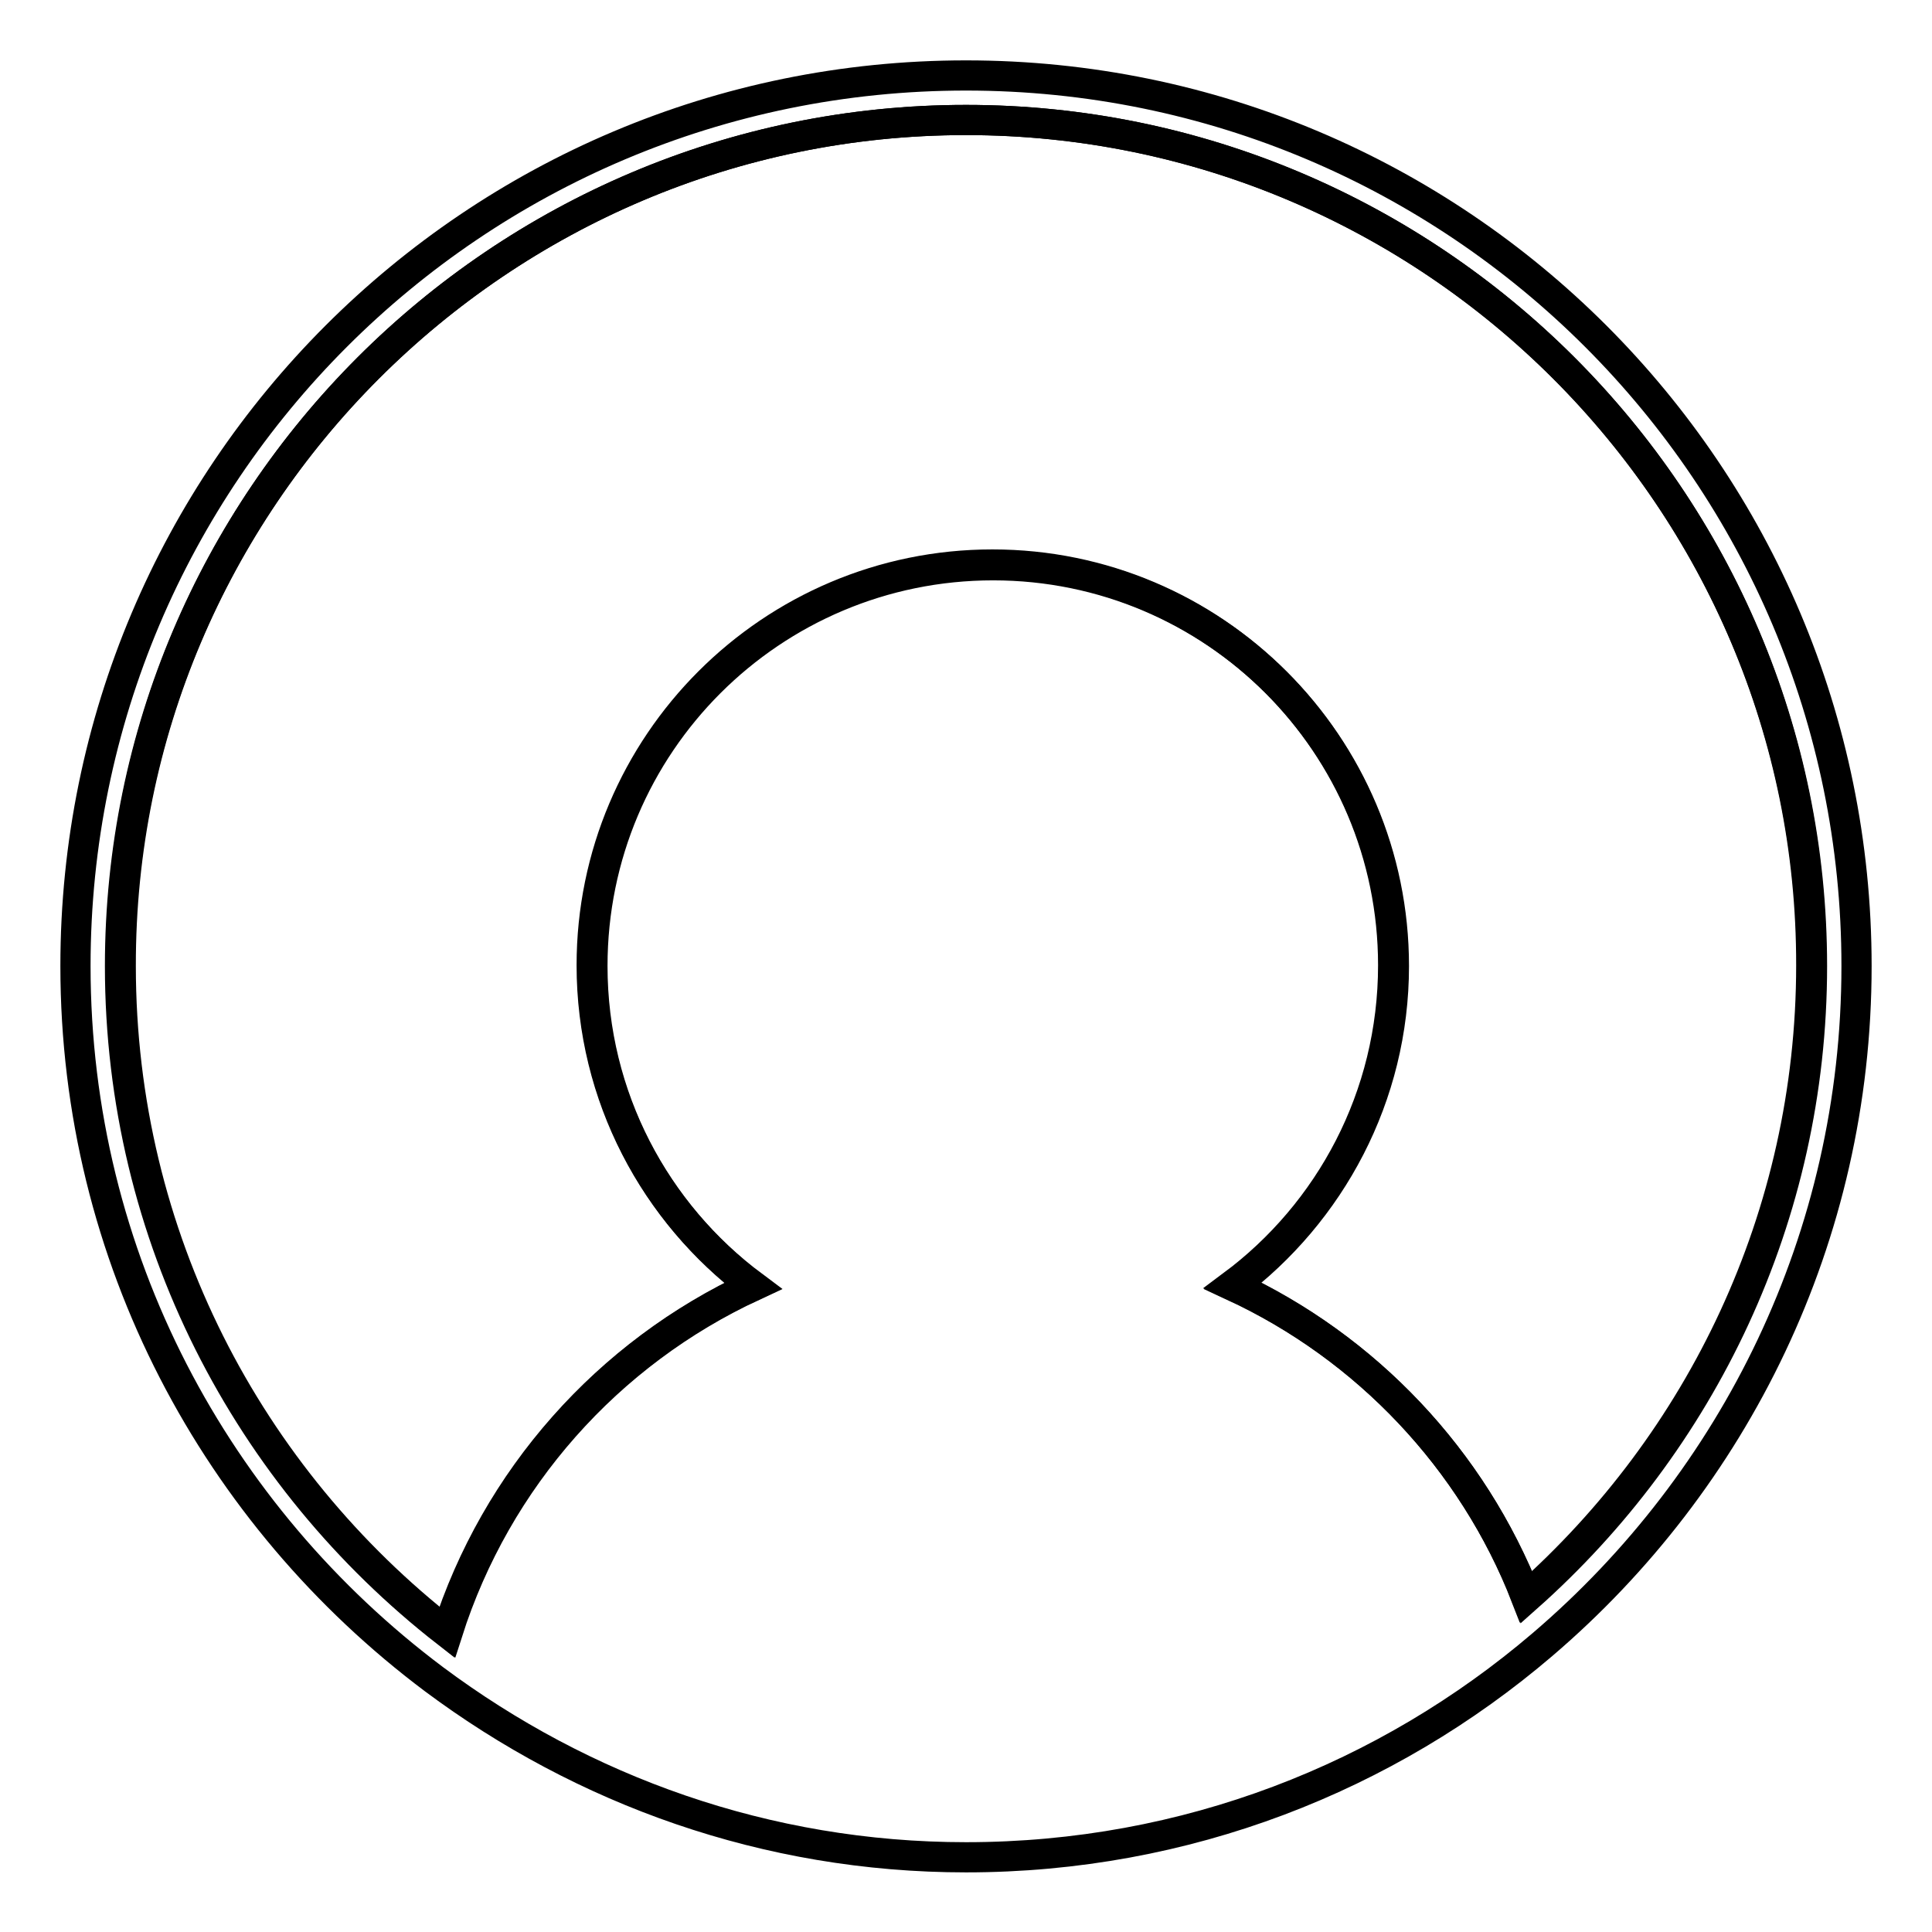 <?xml version="1.0" encoding="utf-8"?>
<!-- Svg Vector Icons : http://www.onlinewebfonts.com/icon -->
<!DOCTYPE svg PUBLIC "-//W3C//DTD SVG 1.1//EN" "http://www.w3.org/Graphics/SVG/1.1/DTD/svg11.dtd">
<svg version="1.1" xmlns="http://www.w3.org/2000/svg" xmlns:xlink="http://www.w3.org/1999/xlink" x="0px" y="0px" viewBox="0 0 256 256" enable-background="new 0 0 256 256" xml:space="preserve">
<g><g><path stroke-width="4" fill-opacity="0" stroke="#000000"  d="M128,15.9C66.2,15.9,15.9,66.2,15.9,128c0,35.9,17,67.8,43.3,88.3c6.5-20.4,21.3-37,40.5-45.9c-12.9-9.7-21.3-25.1-21.3-42.5c0-29.3,23.8-53.1,53.1-53.1c29.3,0,53.1,23.8,53.1,53.1c0,17.4-8.4,32.8-21.3,42.4c17.7,8.2,31.8,23,38.9,41.3c23.1-20.5,37.8-50.4,37.8-83.7C240.1,66.2,189.8,15.9,128,15.9z"/><path stroke-width="4" fill-opacity="0" stroke="#000000"  d="M128,10C62.8,10,10,62.8,10,128c0,38.7,18.7,72.9,47.5,94.5c19.7,14.7,44,23.6,70.5,23.6c29.2,0,55.8-10.6,76.4-28.2C229.8,196.2,246,164,246,128C246,62.8,193.2,10,128,10z M202.3,211.7c-7.2-18.3-21.2-33.1-38.9-41.3c12.9-9.7,21.3-25.1,21.3-42.4c0-29.3-23.8-53.1-53.1-53.1S78.5,98.6,78.5,128c0,17.4,8.4,32.8,21.3,42.4c-19.2,8.9-34,25.5-40.5,45.9c-26.3-20.5-43.3-52.4-43.3-88.3C15.9,66.2,66.2,15.9,128,15.9c61.8,0,112.1,50.3,112.1,112.1C240.1,161.3,225.4,191.2,202.3,211.7z"/></g></g>
</svg>